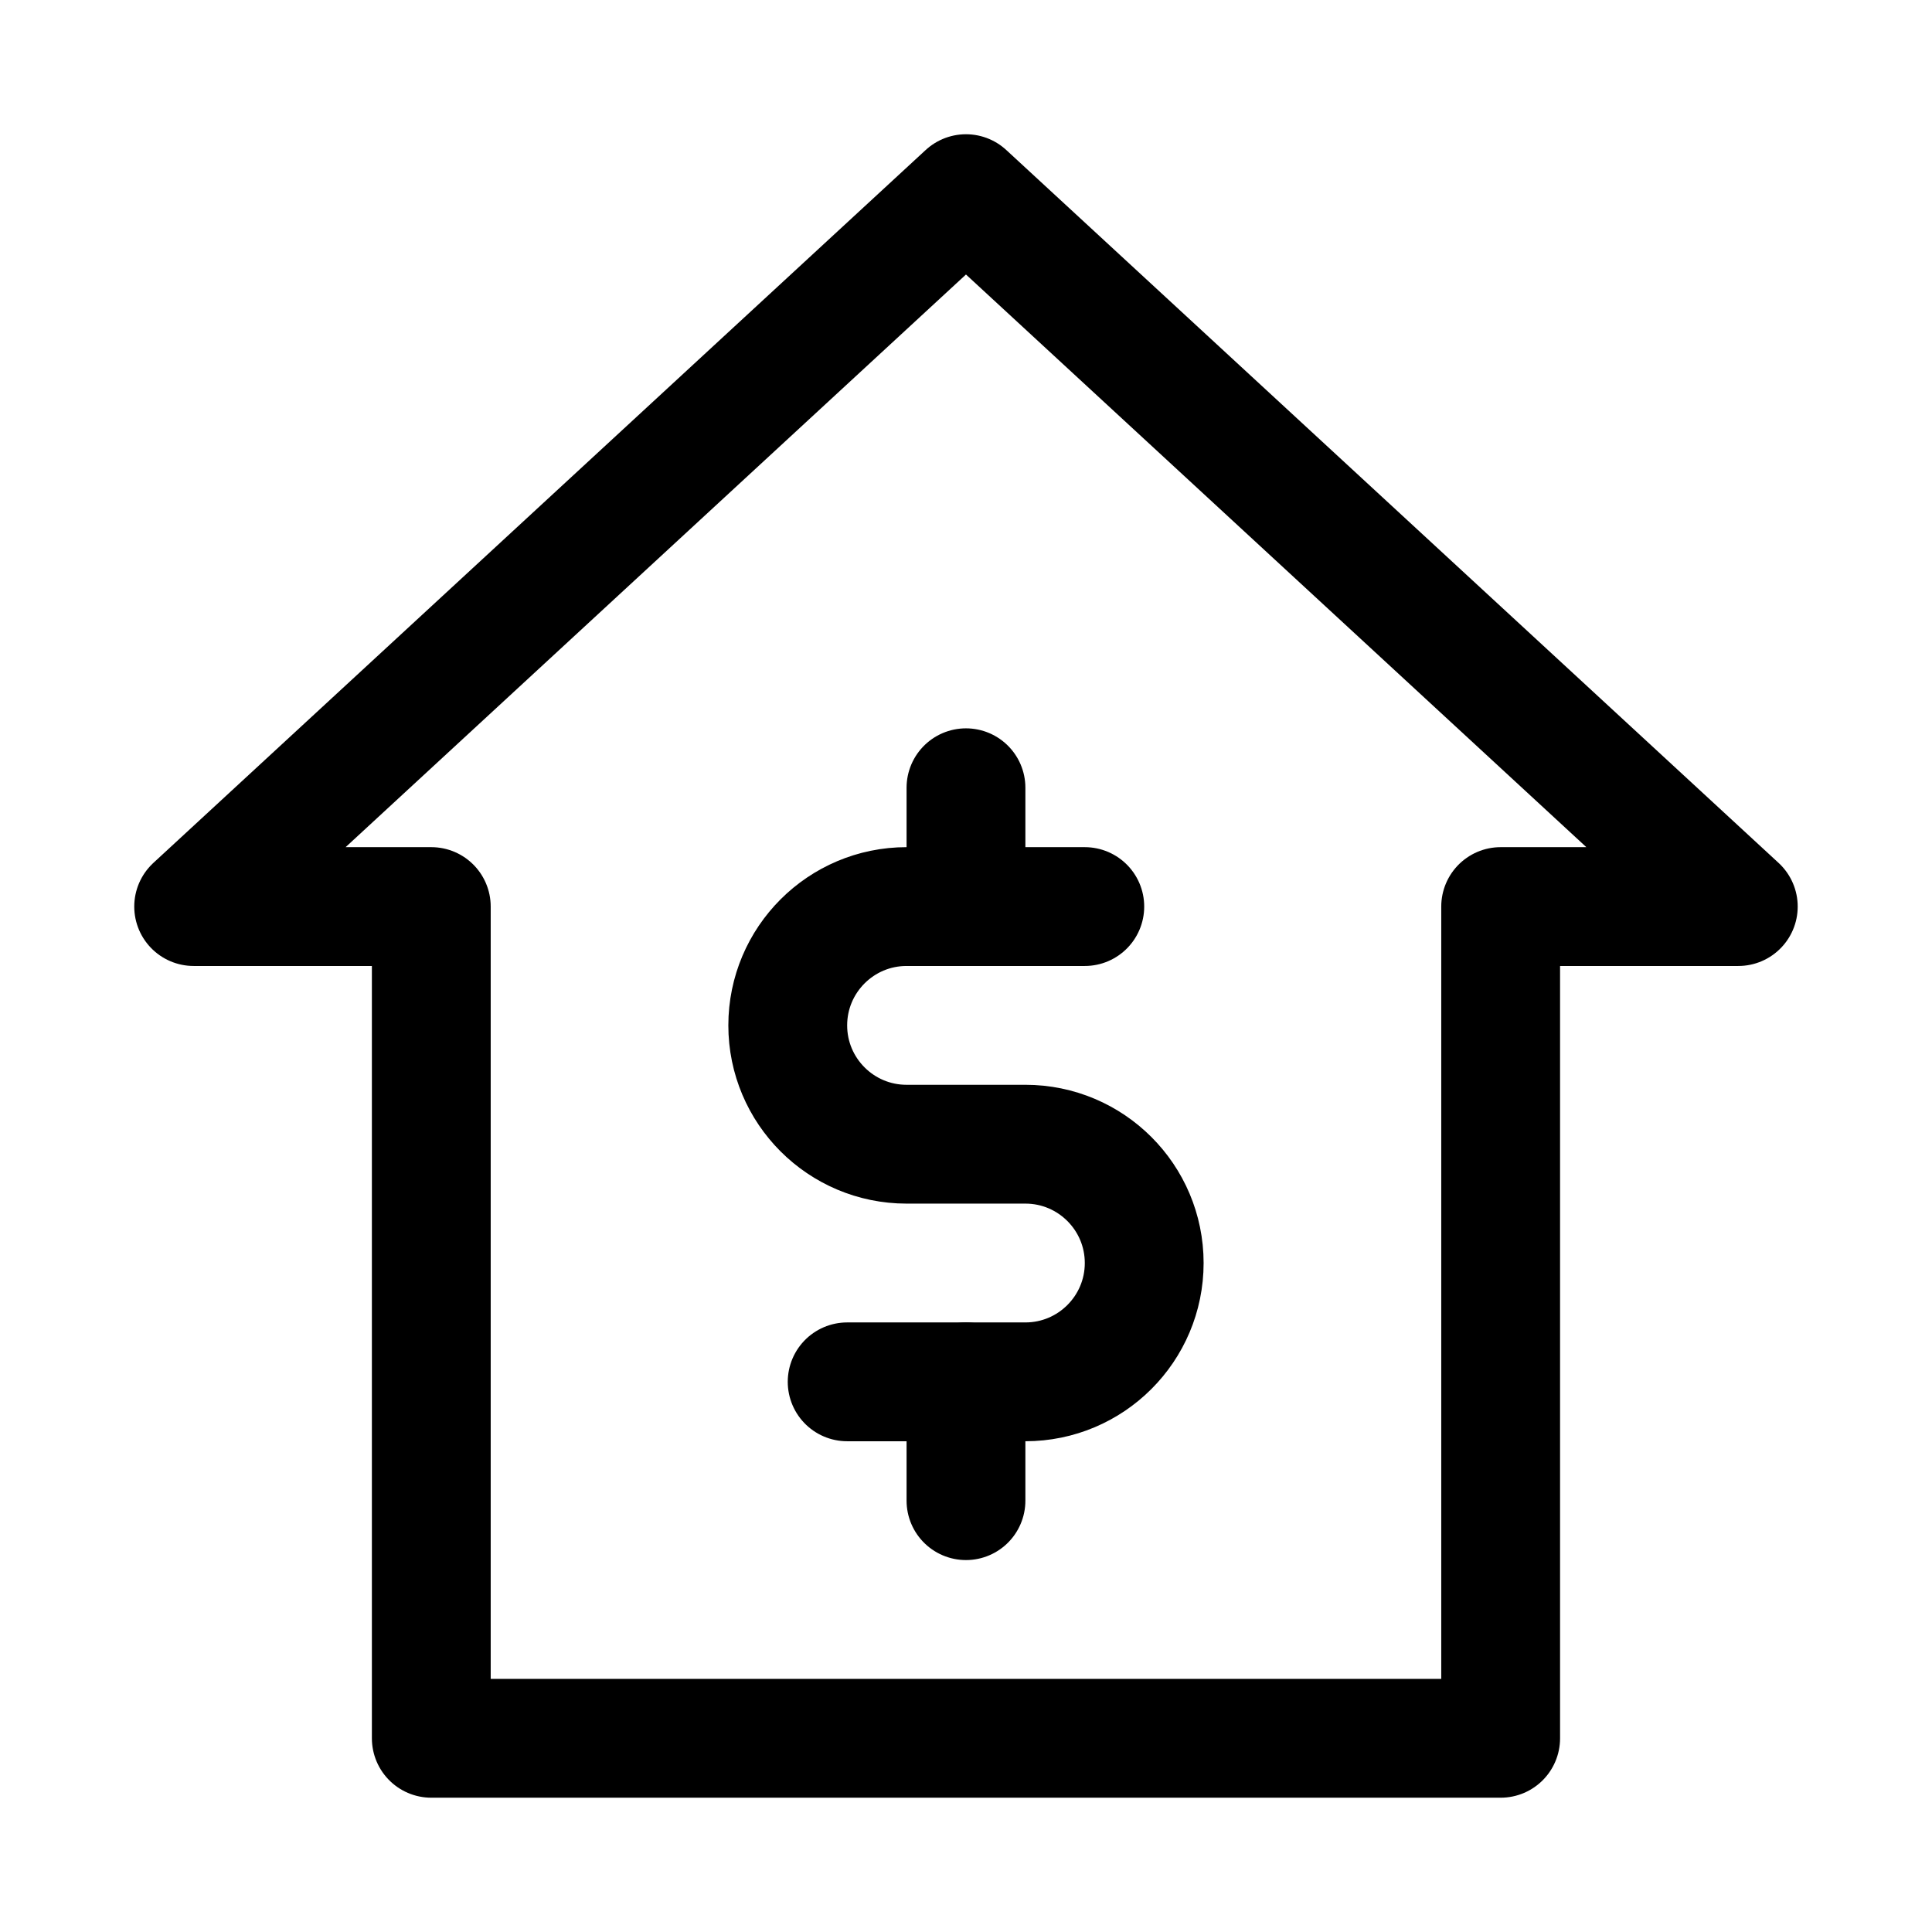 <?xml version="1.0" encoding="UTF-8"?>
<!-- Uploaded to: ICON Repo, www.iconrepo.com, Generator: ICON Repo Mixer Tools -->
<svg width="800px" height="800px" version="1.1" viewBox="144 144 512 512" xmlns="http://www.w3.org/2000/svg">
 <g fill="none" stroke="#000000" stroke-linecap="round" stroke-linejoin="round" stroke-miterlimit="10">
  <path transform="matrix(31.488 0 0 31.488 148.09 148.09)" d="m8 1.5-6.5 6h2v7h9v-7h2z"/>
  <path transform="matrix(31.488 0 0 31.488 148.09 148.09)" d="m7 11.5h1.5c0.552 0 1-0.448 1-1s-0.448-1-1-1h-1c-0.552 0-1-0.448-1-1s0.448-1 1-1h1.5"/>
  <path transform="matrix(31.488 0 0 31.488 148.09 148.09)" d="m8 6.5v1"/>
  <path transform="matrix(31.488 0 0 31.488 148.09 148.09)" d="m8 11.5v1"/>
 </g>
</svg>